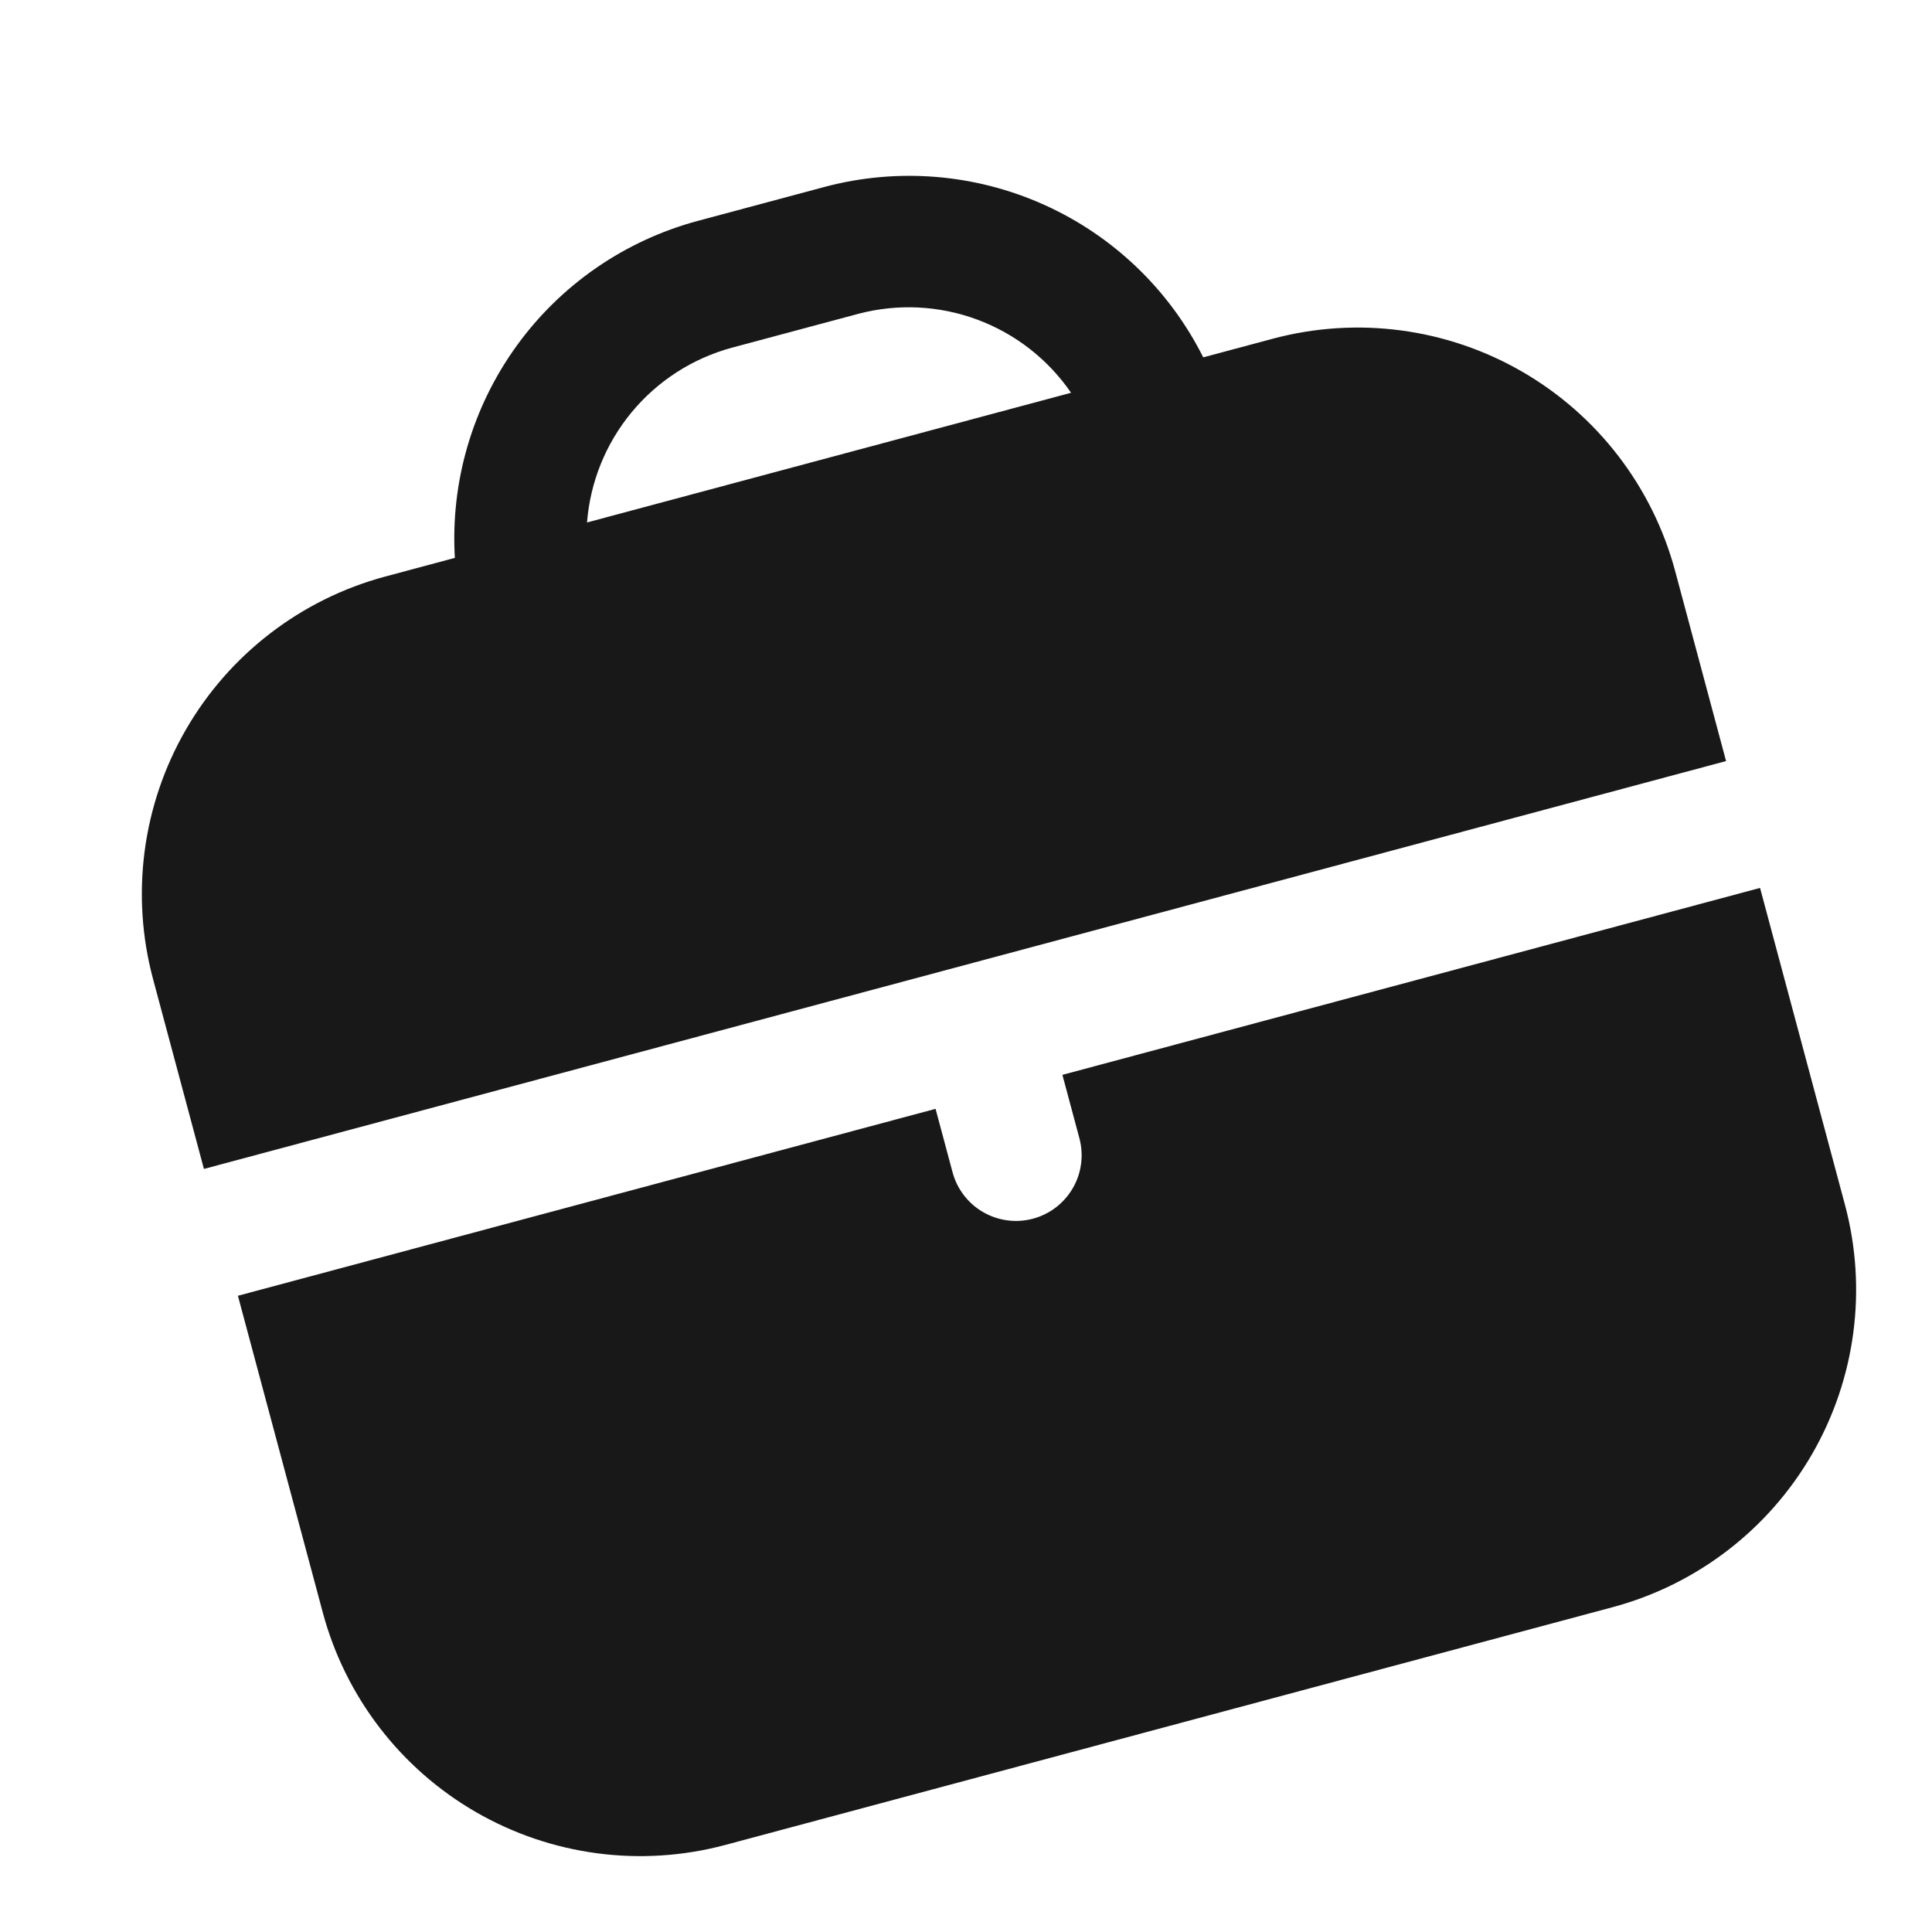 <?xml version="1.0" encoding="UTF-8"?> <svg xmlns="http://www.w3.org/2000/svg" width="712" height="712" viewBox="0 0 712 712" fill="none"><g clip-path="url(#clip0_44_40)"><path d="M469.14 124.807L443.43 131.696C430.937 106.771 410.233 86.915 384.807 75.475C359.382 64.034 330.79 61.709 303.85 68.891L257.104 81.417C230.183 88.667 206.584 104.976 190.285 127.597C173.986 150.217 165.984 177.765 167.627 205.597L141.917 212.486C110.943 220.825 84.542 241.109 68.504 268.887C52.466 296.666 48.1 329.672 56.365 360.665L75.154 430.785L636.108 280.478L617.32 210.358C608.98 179.385 588.697 152.984 560.918 136.945C533.139 120.907 500.133 116.542 469.14 124.807ZM216.337 192.545C217.503 177.63 223.249 163.44 232.788 151.915C242.328 140.391 255.195 132.095 269.63 128.163L316.376 115.637C330.843 111.825 346.134 112.576 360.158 117.787C374.181 122.997 386.253 132.414 394.72 144.748L216.337 192.545Z" fill="#181818"></path><path d="M397.792 419.488C399.453 425.687 398.584 432.292 395.375 437.85C392.166 443.407 386.881 447.463 380.682 449.124C374.483 450.785 367.878 449.915 362.32 446.706C356.763 443.498 352.707 438.212 351.046 432.014L344.783 408.64L87.679 477.531L118.993 594.397C127.332 625.37 147.616 651.771 175.395 667.809C203.174 683.848 236.179 688.213 267.173 679.948L594.396 592.269C625.369 583.93 651.771 563.646 667.809 535.868C683.847 508.089 688.212 475.083 679.947 444.089L648.633 327.224L391.529 396.115L397.792 419.488Z" fill="#181818"></path></g><defs><clipPath id="clip0_44_40"><rect width="580.743" height="580.743" fill="white" transform="translate(0 150.308) rotate(-15)"></rect></clipPath></defs></svg> 